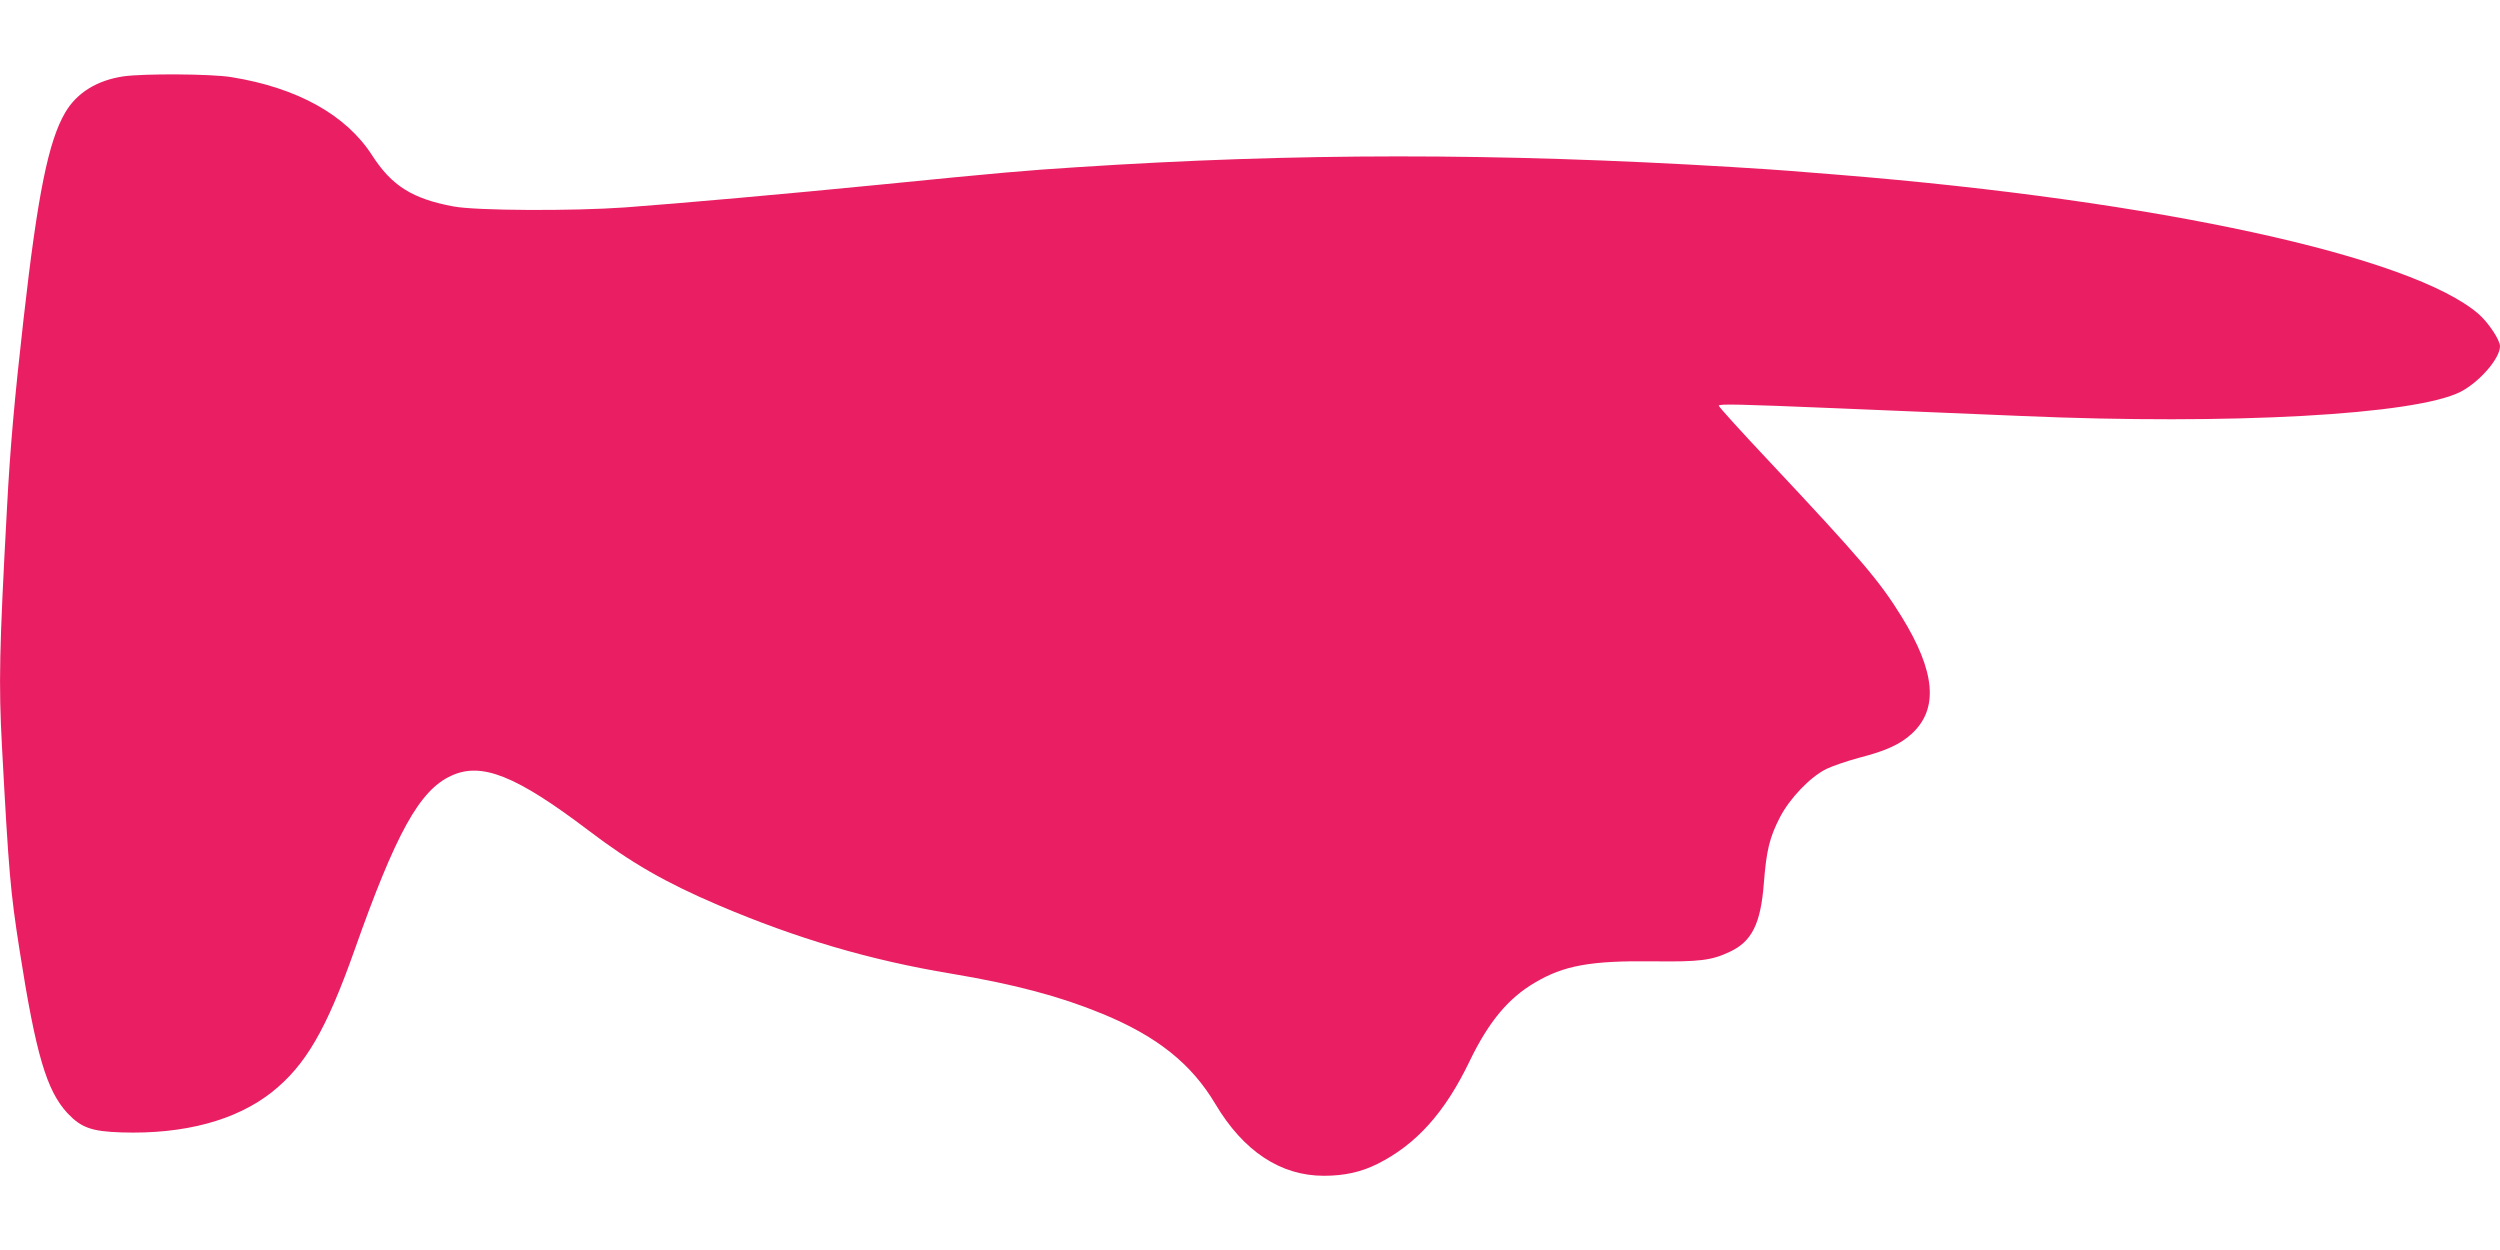 <?xml version="1.0" standalone="no"?>
<!DOCTYPE svg PUBLIC "-//W3C//DTD SVG 20010904//EN"
 "http://www.w3.org/TR/2001/REC-SVG-20010904/DTD/svg10.dtd">
<svg version="1.0" xmlns="http://www.w3.org/2000/svg"
 width="1280pt" height="640pt" viewBox="0 0 1280 640"
 preserveAspectRatio="xMidYMid meet">
<g transform="translate(0,640) scale(0.1,-0.1)"
fill="#e91e63" stroke="none">
<path d="M632 6009 c-135 -20 -239 -84 -298 -185 -86 -147 -141 -417 -213
-1054 -46 -405 -69 -662 -85 -967 -40 -734 -43 -904 -26 -1223 35 -652 43
-743 91 -1050 83 -530 138 -715 245 -830 70 -74 123 -93 277 -98 321 -10 587
62 770 207 172 137 278 320 422 726 212 600 333 819 495 893 155 72 331 2 702
-279 221 -168 394 -267 665 -383 401 -171 777 -282 1193 -351 323 -54 557
-116 775 -206 279 -115 455 -255 578 -462 144 -242 334 -367 555 -367 105 0
191 19 275 61 199 100 345 263 471 525 97 201 197 322 333 402 149 89 287 114
608 110 238 -3 299 5 392 49 113 53 158 144 174 352 13 167 29 233 82 336 50
97 155 207 238 248 31 15 107 41 170 58 136 35 208 68 268 123 137 127 121
317 -53 599 -113 183 -207 293 -673 790 -145 154 -263 284 -263 290 0 10 113
7 595 -13 121 -5 337 -14 480 -20 143 -6 359 -15 480 -20 1064 -46 2011 6
2243 124 96 49 202 171 202 233 0 32 -58 119 -107 163 -339 298 -1648 583
-3278 715 -104 8 -217 17 -250 20 -33 3 -168 12 -300 20 -1214 73 -2230 72
-3350 -1 -266 -17 -393 -28 -1015 -90 -476 -47 -1003 -94 -1300 -116 -266 -19
-761 -17 -878 5 -210 39 -316 105 -417 262 -133 207 -384 346 -720 400 -101
17 -447 19 -553 4z"/>
</g>
</svg>
